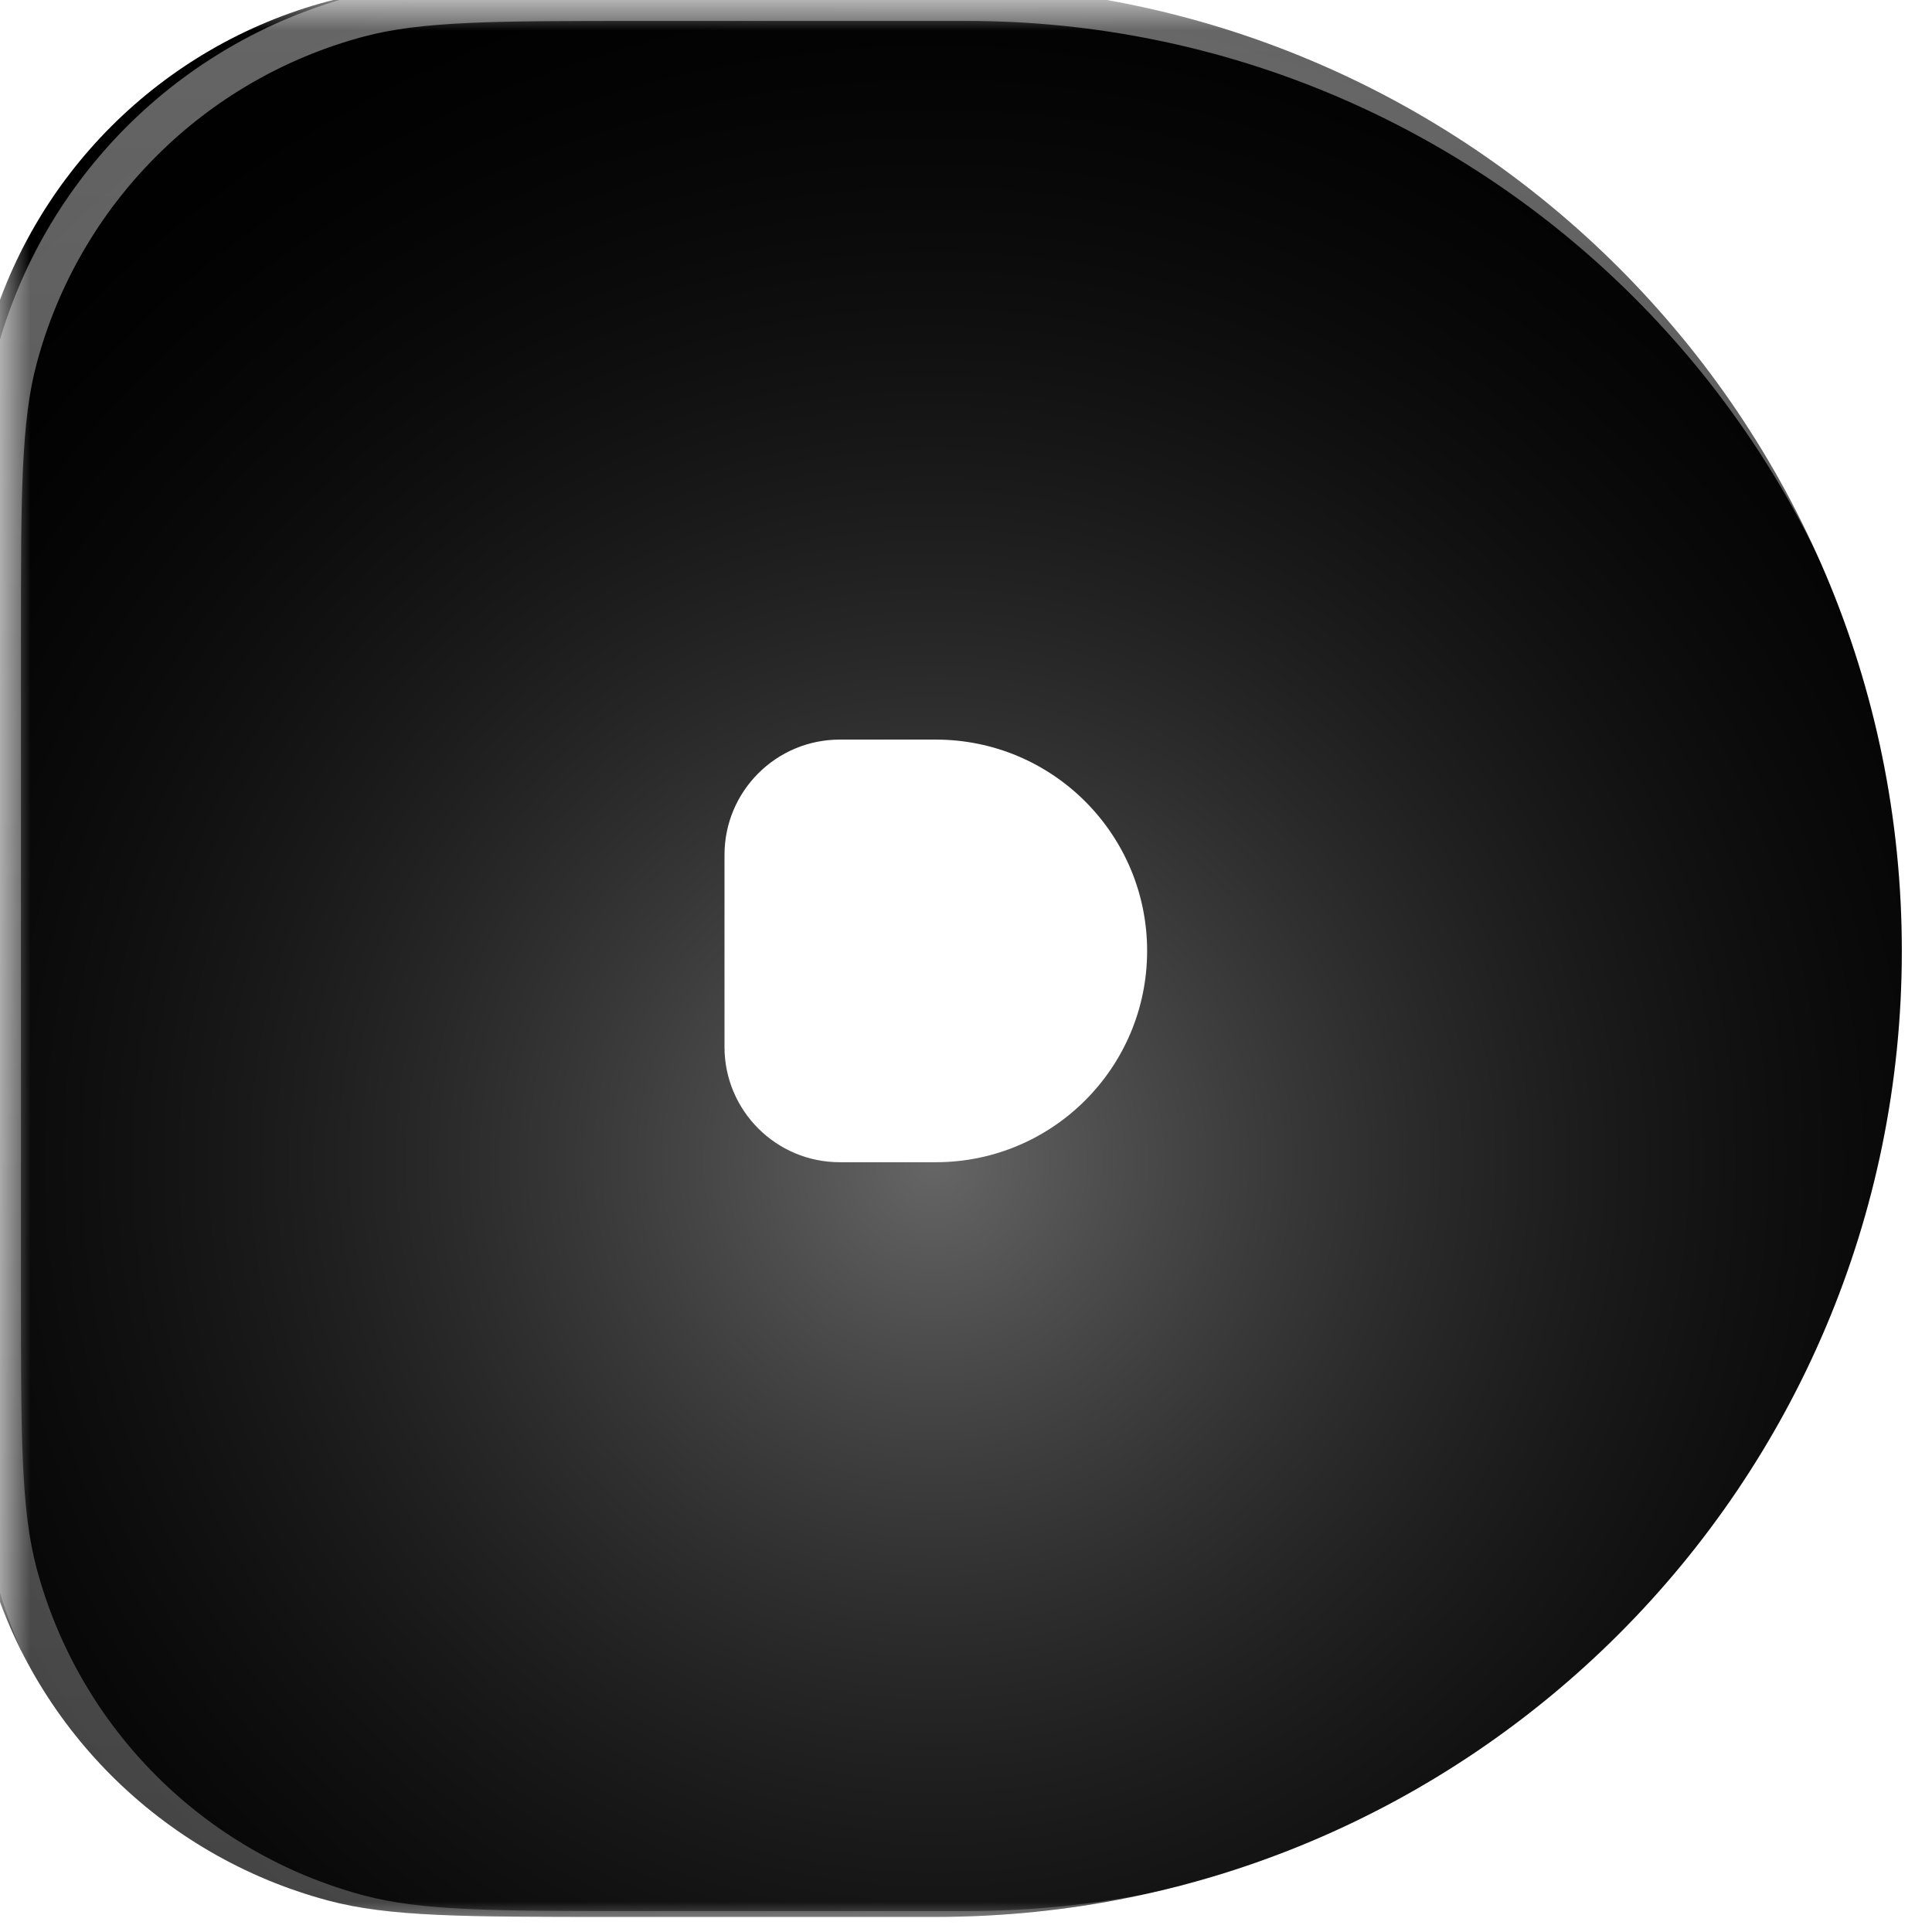<svg width="32" height="32" viewBox="0 0 32 32" fill="none" xmlns="http://www.w3.org/2000/svg">
<g clip-path="url(#clip0_11_2)">
<mask id="mask0_11_2" style="mask-type:luminance" maskUnits="userSpaceOnUse" x="0" y="0" width="32" height="32">
<path d="M32 0H0V32H32V0Z" fill="white" style="fill:white;fill-opacity:1;"/>
</mask>
<g mask="url(#mask0_11_2)">
<g filter="url(#filter0_ii_11_2)">
<path d="M16 0H10.667C8.187 0 6.947 0 5.929 0.273C3.169 1.012 1.012 3.169 0.273 5.929C0 6.947 0 8.187 0 10.667V21.333C0 23.813 0 25.053 0.273 26.071C1.012 28.831 3.169 30.988 5.929 31.727C6.947 32 8.187 32 10.667 32H16C24.837 32 32 24.837 32 16C32 7.163 24.837 0 16 0Z" fill="url(#paint0_radial_11_2)" style=""/>
<path d="M16 0H10.667C8.187 0 6.947 0 5.929 0.273C3.169 1.012 1.012 3.169 0.273 5.929C0 6.947 0 8.187 0 10.667V21.333C0 23.813 0 25.053 0.273 26.071C1.012 28.831 3.169 30.988 5.929 31.727C6.947 32 8.187 32 10.667 32H16C24.837 32 32 24.837 32 16C32 7.163 24.837 0 16 0Z" fill="url(#paint1_radial_11_2)" fill-opacity="0.4" style=""/>
</g>
<path d="M16 0H10.667C8.187 0 6.947 0 5.929 0.273C3.169 1.012 1.012 3.169 0.273 5.929C0 6.947 0 8.187 0 10.667V21.333C0 23.813 0 25.053 0.273 26.071C1.012 28.831 3.169 30.988 5.929 31.727C6.947 32 8.187 32 10.667 32H16C24.837 32 32 24.837 32 16C32 7.163 24.837 0 16 0Z" stroke="url(#paint2_linear_11_2)" stroke-opacity="0.4" style="" stroke-width="0.693"/>
<g filter="url(#filter1_d_11_2)">
<path d="M12 13.909C12 12.855 12.855 12 13.909 12H15.5C17.433 12 19 13.567 19 15.5C19 17.433 17.433 19 15.5 19H13.909C12.855 19 12 18.145 12 17.091V13.909Z" fill="white" style="fill:white;fill-opacity:1;"/>
</g>
</g>
</g>
<defs>
<filter id="filter0_ii_11_2" x="-1.25" y="-1.25" width="34" height="34.25" filterUnits="userSpaceOnUse" color-interpolation-filters="sRGB">
<feFlood flood-opacity="0" result="BackgroundImageFix"/>
<feBlend mode="normal" in="SourceGraphic" in2="BackgroundImageFix" result="shape"/>
<feColorMatrix in="SourceAlpha" type="matrix" values="0 0 0 0 0 0 0 0 0 0 0 0 0 0 0 0 0 0 127 0" result="hardAlpha"/>
<feOffset dx="-1.25" dy="-1.25"/>
<feGaussianBlur stdDeviation="0.75"/>
<feComposite in2="hardAlpha" operator="arithmetic" k2="-1" k3="1"/>
<feColorMatrix type="matrix" values="0 0 0 0 0.098 0 0 0 0 0.098 0 0 0 0 0.098 0 0 0 0.12 0"/>
<feBlend mode="normal" in2="shape" result="effect1_innerShadow_11_2"/>
<feColorMatrix in="SourceAlpha" type="matrix" values="0 0 0 0 0 0 0 0 0 0 0 0 0 0 0 0 0 0 127 0" result="hardAlpha"/>
<feOffset dx="0.75" dy="1"/>
<feGaussianBlur stdDeviation="0.625"/>
<feComposite in2="hardAlpha" operator="arithmetic" k2="-1" k3="1"/>
<feColorMatrix type="matrix" values="0 0 0 0 0.969 0 0 0 0 0.969 0 0 0 0 0.961 0 0 0 0.32 0"/>
<feBlend mode="normal" in2="effect1_innerShadow_11_2" result="effect2_innerShadow_11_2"/>
</filter>
<filter id="filter1_d_11_2" x="11.88" y="12" width="7.24" height="7.37" filterUnits="userSpaceOnUse" color-interpolation-filters="sRGB">
<feFlood flood-opacity="0" result="BackgroundImageFix"/>
<feColorMatrix in="SourceAlpha" type="matrix" values="0 0 0 0 0 0 0 0 0 0 0 0 0 0 0 0 0 0 127 0" result="hardAlpha"/>
<feOffset dy="0.25"/>
<feGaussianBlur stdDeviation="0.06"/>
<feComposite in2="hardAlpha" operator="out"/>
<feColorMatrix type="matrix" values="0 0 0 0 1 0 0 0 0 1 0 0 0 0 1 0 0 0 0.25 0"/>
<feBlend mode="normal" in2="BackgroundImageFix" result="effect1_dropShadow_11_2"/>
<feBlend mode="normal" in="SourceGraphic" in2="effect1_dropShadow_11_2" result="shape"/>
</filter>
<radialGradient id="paint0_radial_11_2" cx="0" cy="0" r="1" gradientUnits="userSpaceOnUse" gradientTransform="translate(16 -20.5) rotate(90) scale(32.5 44.106)">
<stop stop-color="#E9DBFF" style="stop-color:#E9DBFF;stop-color:color(display-p3 0.914 0.859 1);stop-opacity:1;"/>
<stop offset="1" stop-color="#9472F7" style="stop-color:#9472F7;stop-color:color(display-p3 0.58 0.447 0.969);stop-opacity:1;"/>
</radialGradient>
<radialGradient id="paint1_radial_11_2" cx="0" cy="0" r="1" gradientUnits="userSpaceOnUse" gradientTransform="translate(16 19.5) rotate(37.875) scale(22.803)">
<stop stop-color="white" style="stop-color:white;stop-opacity:1;"/>
<stop offset="1" stop-opacity="0" style="stop-color:none;stop-opacity:0;"/>
</radialGradient>
<linearGradient id="paint2_linear_11_2" x1="16" y1="-0.354" x2="16" y2="32.354" gradientUnits="userSpaceOnUse">
<stop stop-color="white" style="stop-color:white;stop-opacity:1;"/>
<stop offset="1" stop-color="white" stop-opacity="0.6" style="stop-color:white;stop-opacity:0.6;"/>
</linearGradient>
<clipPath id="clip0_11_2">
<rect width="32" height="32" fill="white" style="fill:white;fill-opacity:1;"/>
</clipPath>
</defs>
</svg>
